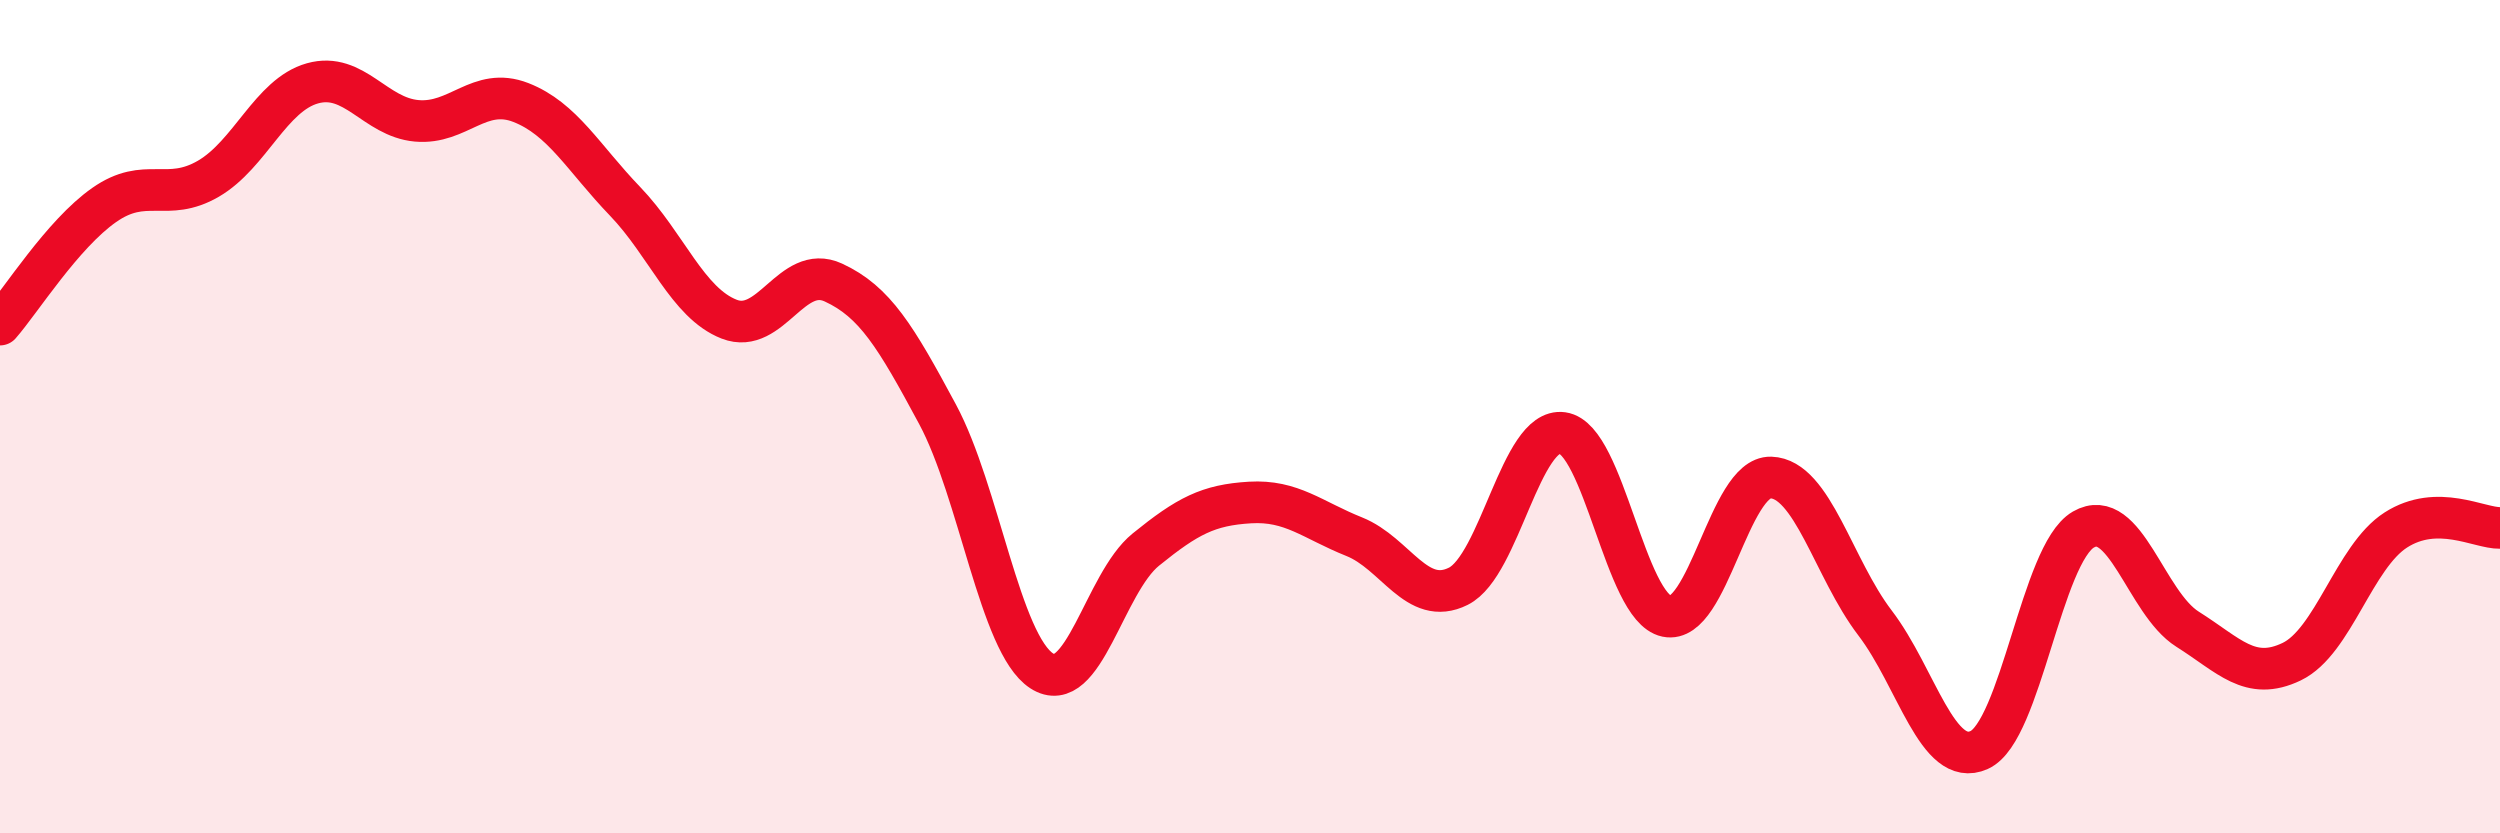 
    <svg width="60" height="20" viewBox="0 0 60 20" xmlns="http://www.w3.org/2000/svg">
      <path
        d="M 0,7.79 C 0.5,7.22 1.5,5.62 2.5,4.92 C 3.5,4.22 4,4.87 5,4.29 C 6,3.71 6.5,2.28 7.5,2 C 8.5,1.72 9,2.81 10,2.9 C 11,2.99 11.5,2.07 12.5,2.46 C 13.5,2.85 14,3.79 15,4.83 C 16,5.87 16.5,7.27 17.5,7.66 C 18.5,8.05 19,6.32 20,6.78 C 21,7.24 21.5,8.08 22.5,9.94 C 23.5,11.8 24,15.45 25,16.1 C 26,16.75 26.5,14 27.5,13.19 C 28.5,12.38 29,12.12 30,12.06 C 31,12 31.5,12.48 32.5,12.88 C 33.5,13.28 34,14.57 35,14.07 C 36,13.57 36.5,10.25 37.5,10.39 C 38.5,10.53 39,14.58 40,14.79 C 41,15 41.5,11.43 42.5,11.46 C 43.5,11.49 44,13.64 45,14.95 C 46,16.26 46.5,18.45 47.5,18 C 48.5,17.55 49,13.29 50,12.71 C 51,12.13 51.5,14.47 52.5,15.1 C 53.5,15.73 54,16.36 55,15.88 C 56,15.4 56.5,13.36 57.5,12.72 C 58.5,12.08 59.5,12.68 60,12.67L60 20L0 20Z"
        fill="#EB0A25"
        opacity="0.1"
        stroke-linecap="round"
        stroke-linejoin="round"
      />
      <path
        d="M 0,7.79 C 0.5,7.22 1.5,5.62 2.5,4.92 C 3.5,4.22 4,4.87 5,4.29 C 6,3.71 6.5,2.28 7.5,2 C 8.5,1.72 9,2.81 10,2.9 C 11,2.99 11.5,2.07 12.5,2.46 C 13.5,2.85 14,3.79 15,4.83 C 16,5.87 16.5,7.27 17.5,7.66 C 18.5,8.05 19,6.32 20,6.78 C 21,7.24 21.5,8.08 22.5,9.94 C 23.5,11.8 24,15.45 25,16.1 C 26,16.75 26.5,14 27.5,13.19 C 28.5,12.38 29,12.12 30,12.06 C 31,12 31.5,12.48 32.5,12.88 C 33.5,13.28 34,14.57 35,14.07 C 36,13.57 36.5,10.25 37.5,10.39 C 38.5,10.53 39,14.58 40,14.79 C 41,15 41.5,11.43 42.5,11.46 C 43.5,11.49 44,13.64 45,14.95 C 46,16.26 46.5,18.45 47.5,18 C 48.5,17.55 49,13.29 50,12.71 C 51,12.13 51.5,14.47 52.5,15.1 C 53.5,15.73 54,16.36 55,15.88 C 56,15.4 56.5,13.36 57.5,12.72 C 58.5,12.08 59.5,12.68 60,12.67"
        stroke="#EB0A25"
        stroke-width="1"
        fill="none"
        stroke-linecap="round"
        stroke-linejoin="round"
      />
    </svg>
  
